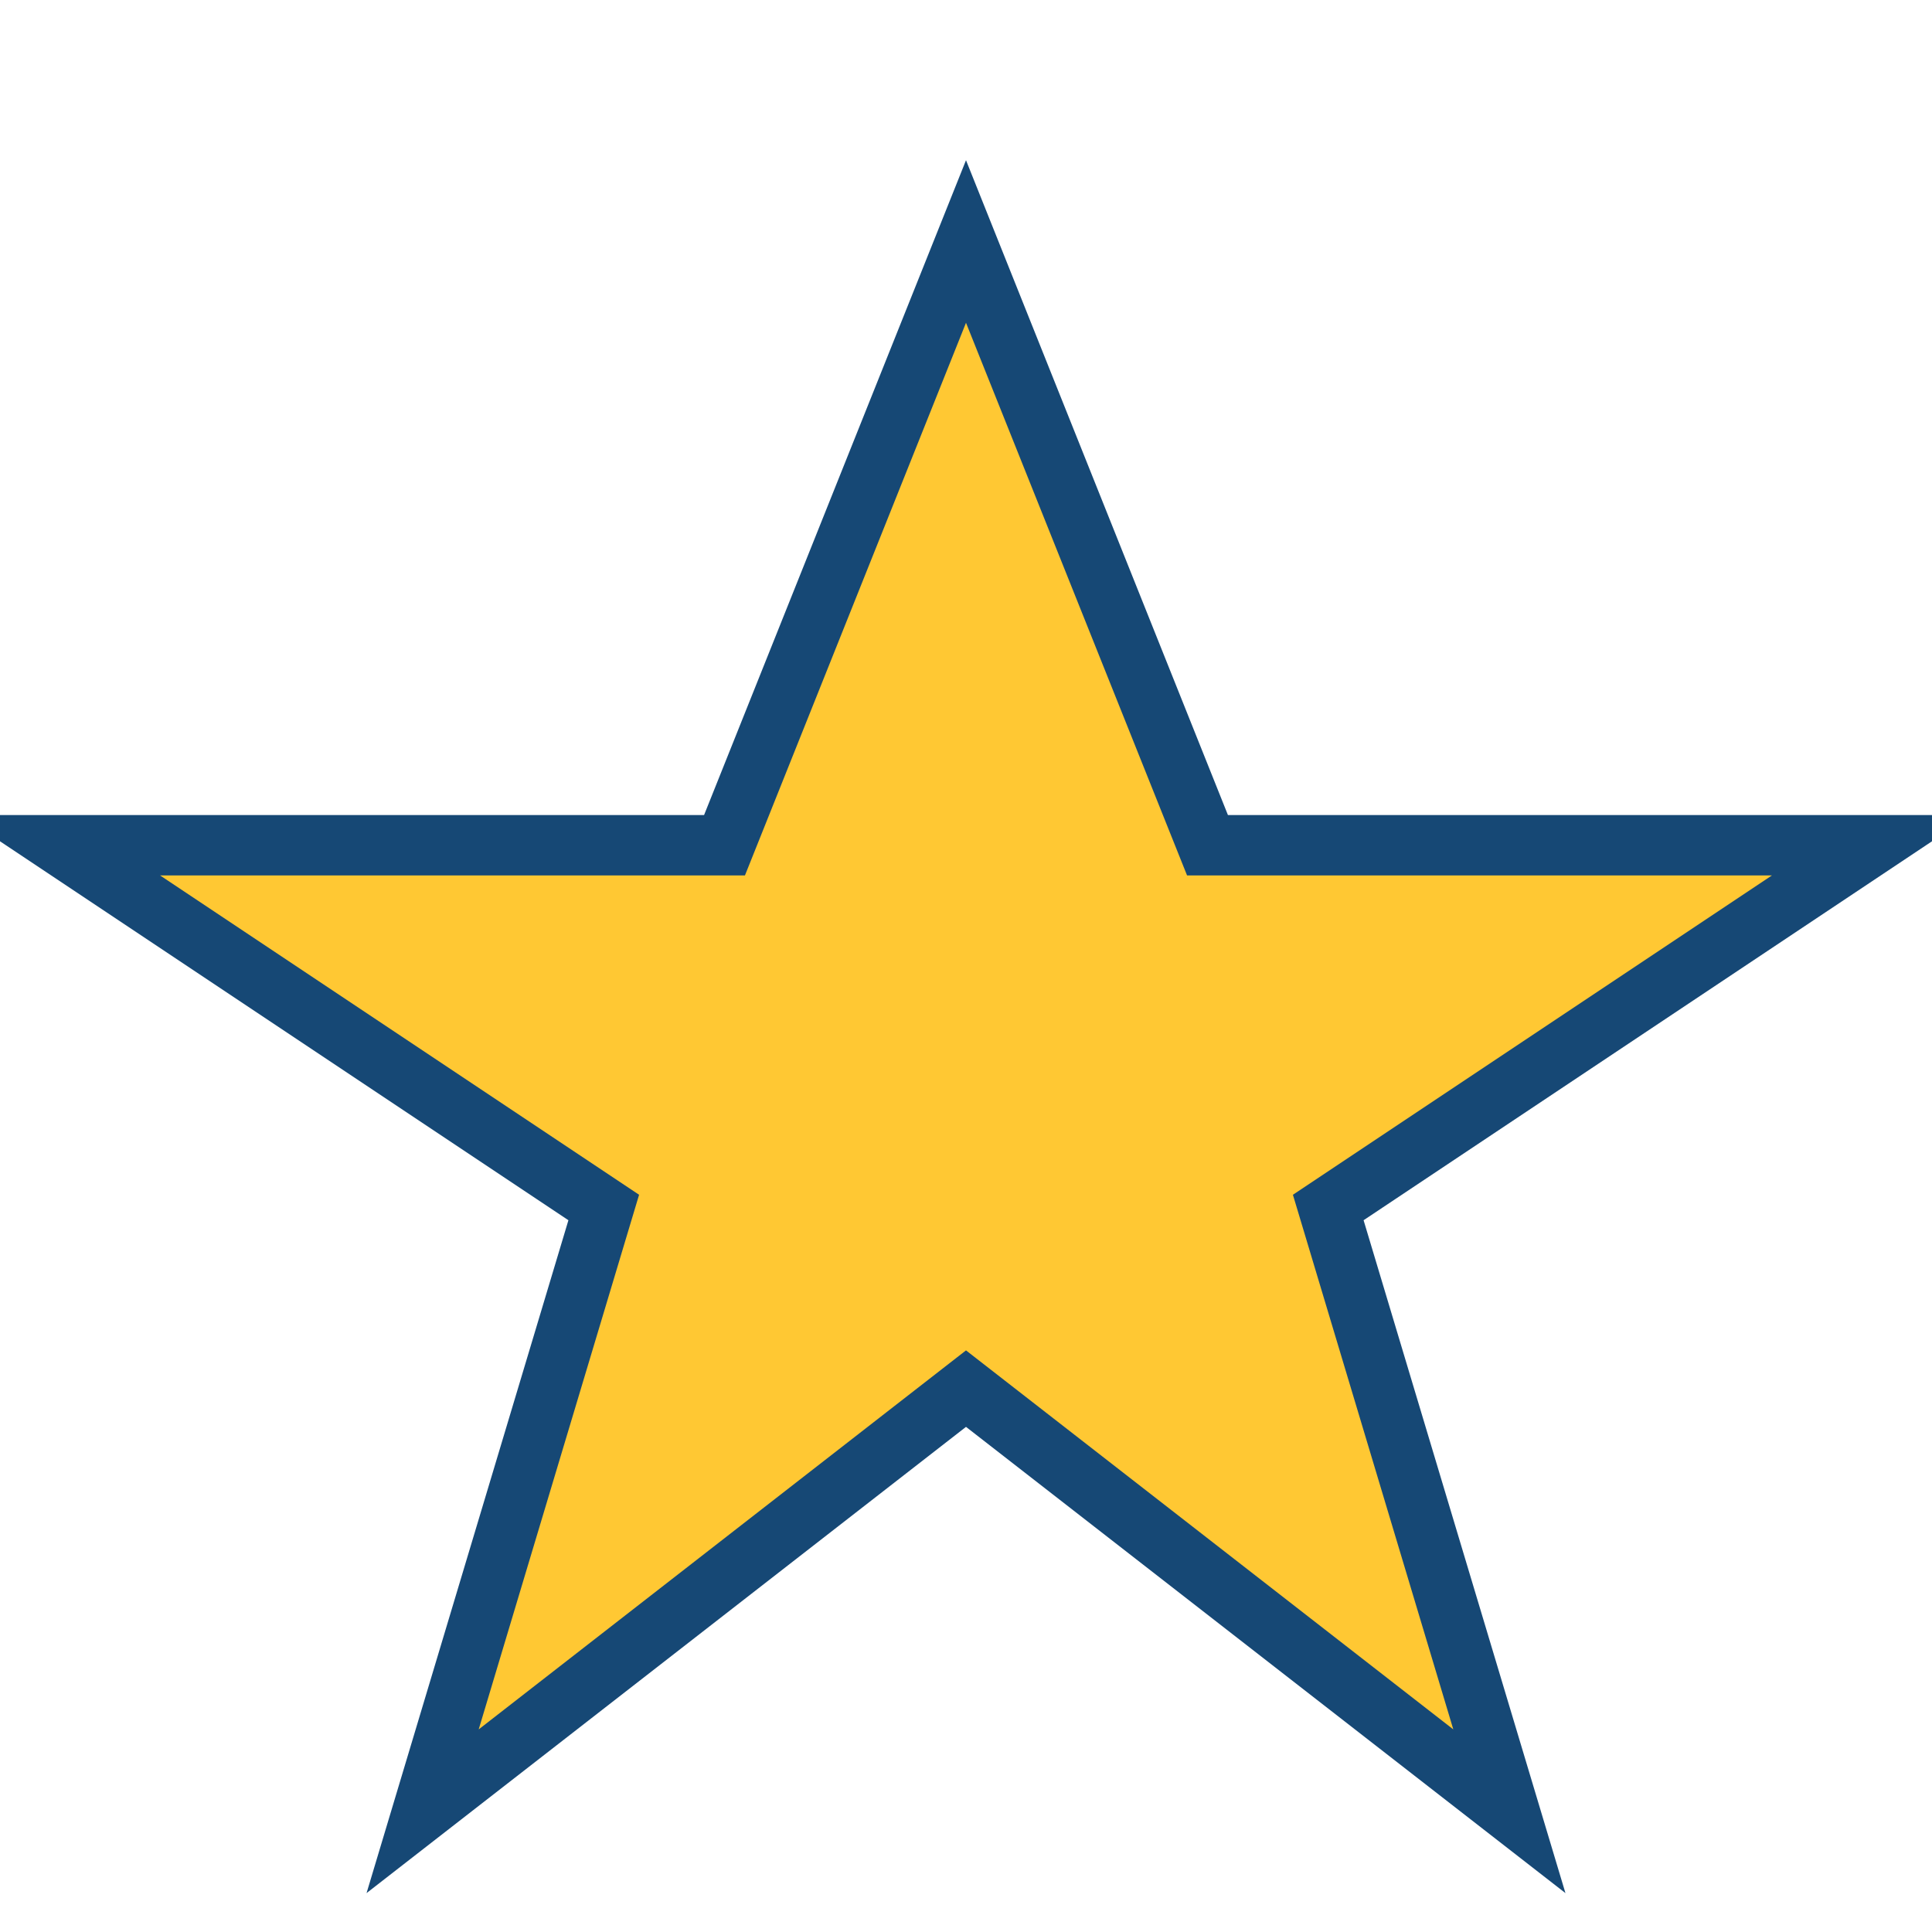 <?xml version="1.0" encoding="UTF-8"?>
<svg xmlns="http://www.w3.org/2000/svg" width="32" height="32" viewBox="0 0 32 32"><polygon points="16,4 20,14 31,14 22,20 25,30 16,23 7,30 10,20 1,14 12,14" fill="#FFC833" stroke="#164875" stroke-width="1"/></svg>